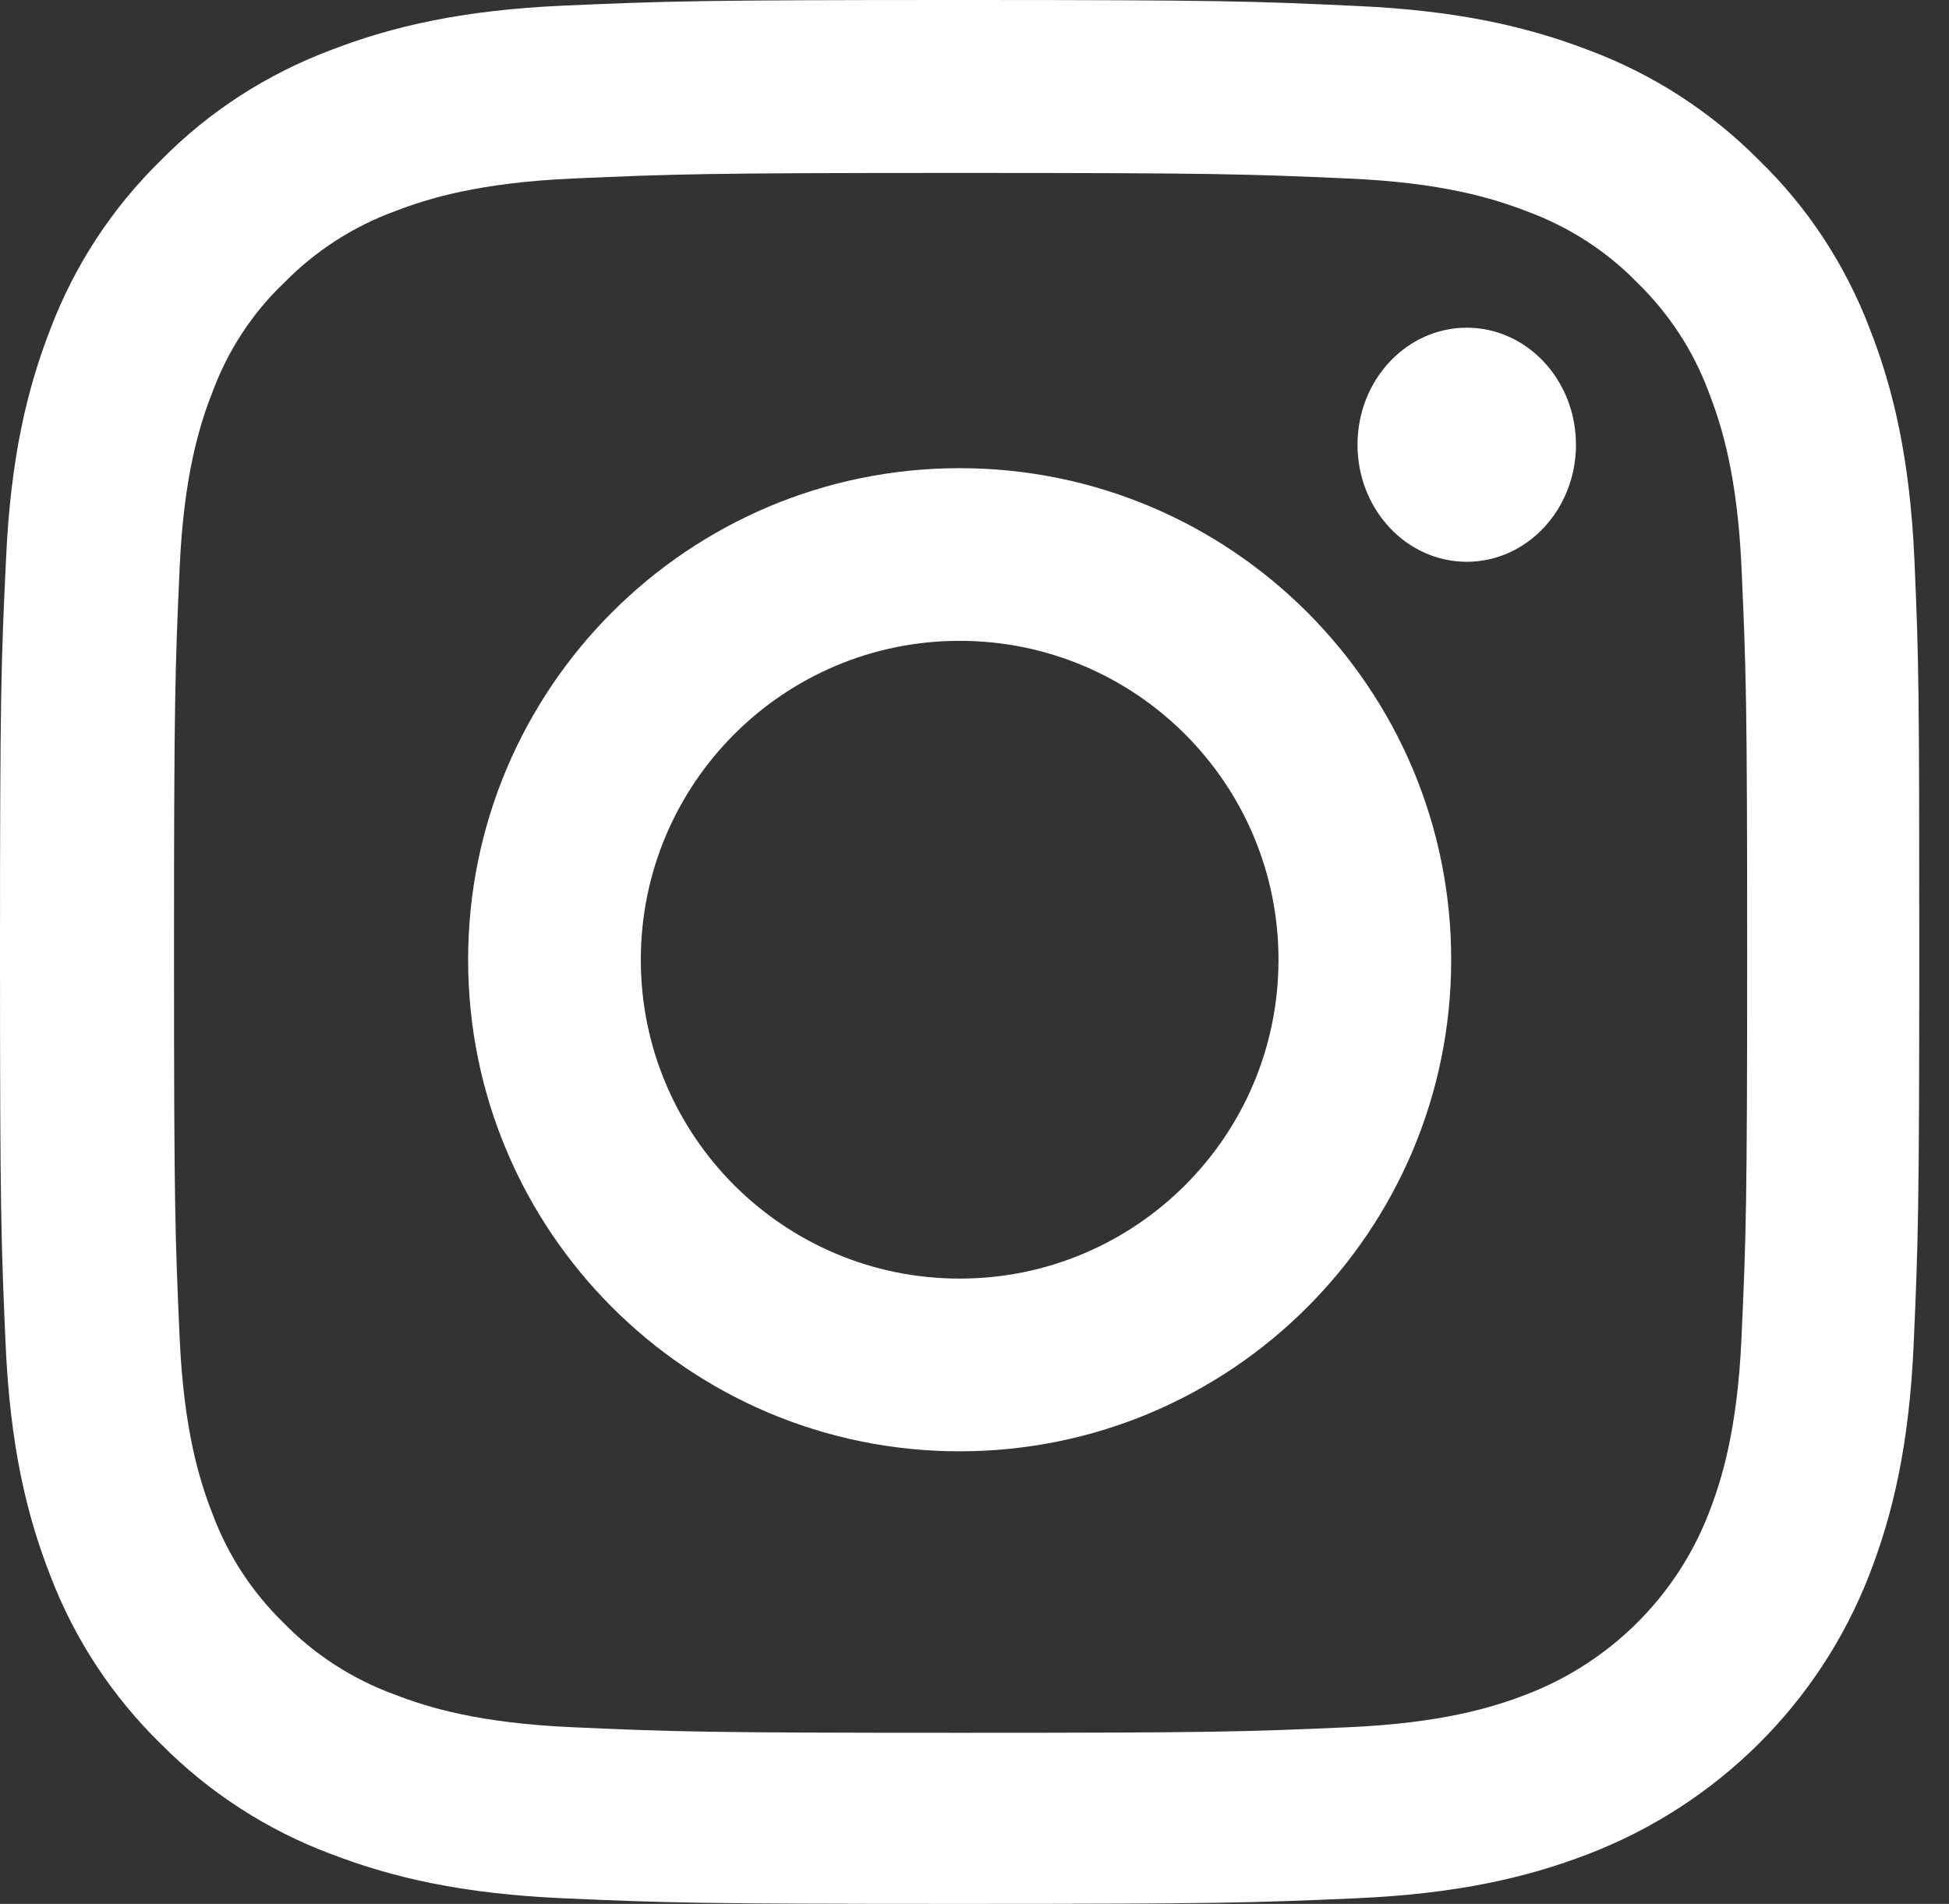<?xml version="1.0" encoding="UTF-8"?> <svg xmlns="http://www.w3.org/2000/svg" width="43" height="42" viewBox="0 0 43 42" fill="none"><rect x="0" y="0" width="43" height="42" fill="#333333" stroke="none"/> <path d="M42.237 12.348C42.137 10.117 41.773 8.582 41.252 7.253C40.714 5.842 39.887 4.578 38.803 3.528C37.744 2.461 36.462 1.633 35.055 1.108C33.707 0.591 32.168 0.23 29.917 0.131C27.65 0.025 26.93 0 21.18 0C15.43 0 14.71 0.025 12.452 0.123C10.201 0.221 8.654 0.583 7.314 1.099C5.891 1.633 4.617 2.453 3.558 3.528C2.482 4.578 1.647 5.85 1.117 7.245C0.596 8.582 0.232 10.108 0.133 12.34C0.025 14.588 0 15.302 0 21.004C0 26.706 0.025 27.42 0.124 29.66C0.223 31.892 0.588 33.426 1.109 34.755C1.647 36.167 2.482 37.43 3.558 38.48C4.617 39.547 5.899 40.376 7.306 40.901C8.654 41.418 10.193 41.779 12.444 41.877C14.702 41.976 15.422 42 21.172 42C26.922 42 27.642 41.976 29.901 41.877C32.151 41.779 33.698 41.418 35.039 40.901C37.885 39.809 40.135 37.578 41.236 34.755C41.757 33.418 42.121 31.892 42.22 29.66C42.319 27.42 42.344 26.706 42.344 21.004C42.344 15.302 42.336 14.588 42.237 12.348ZM38.423 29.496C38.332 31.547 37.984 32.655 37.695 33.393C36.983 35.223 35.519 36.675 33.673 37.381C32.929 37.668 31.804 38.013 29.744 38.103C27.51 38.202 26.84 38.226 21.189 38.226C15.538 38.226 14.86 38.202 12.634 38.103C10.565 38.013 9.448 37.668 8.704 37.381C7.786 37.044 6.95 36.511 6.271 35.814C5.568 35.133 5.03 34.312 4.691 33.402C4.401 32.663 4.054 31.547 3.963 29.504C3.864 27.289 3.839 26.624 3.839 21.02C3.839 15.417 3.864 14.744 3.963 12.537C4.054 10.486 4.401 9.378 4.691 8.64C5.03 7.729 5.568 6.9 6.28 6.227C6.966 5.53 7.794 4.997 8.712 4.66C9.457 4.373 10.582 4.029 12.642 3.938C14.876 3.84 15.546 3.815 21.197 3.815C26.856 3.815 27.526 3.84 29.752 3.938C31.82 4.029 32.937 4.373 33.682 4.66C34.6 4.997 35.436 5.53 36.114 6.227C36.817 6.908 37.355 7.729 37.695 8.64C37.984 9.378 38.332 10.494 38.423 12.537C38.522 14.752 38.547 15.417 38.547 21.02C38.547 26.624 38.522 27.281 38.423 29.496Z" fill="white"></path> <path d="M21.172 10.328C15.186 10.328 10.328 15.185 10.328 21.172C10.328 27.159 15.186 32.016 21.172 32.016C27.16 32.016 32.017 27.159 32.017 21.172C32.017 15.185 27.16 10.328 21.172 10.328ZM21.172 28.206C17.288 28.206 14.138 25.056 14.138 21.172C14.138 17.288 17.288 14.137 21.172 14.137C25.057 14.137 28.207 17.288 28.207 21.172C28.207 25.056 25.057 28.206 21.172 28.206Z" fill="white"></path> <path d="M34.77 9.811C34.77 11.237 33.691 12.393 32.36 12.393C31.029 12.393 29.95 11.237 29.95 9.811C29.95 8.385 31.029 7.229 32.36 7.229C33.691 7.229 34.77 8.385 34.77 9.811Z" fill="white"></path> </svg> 